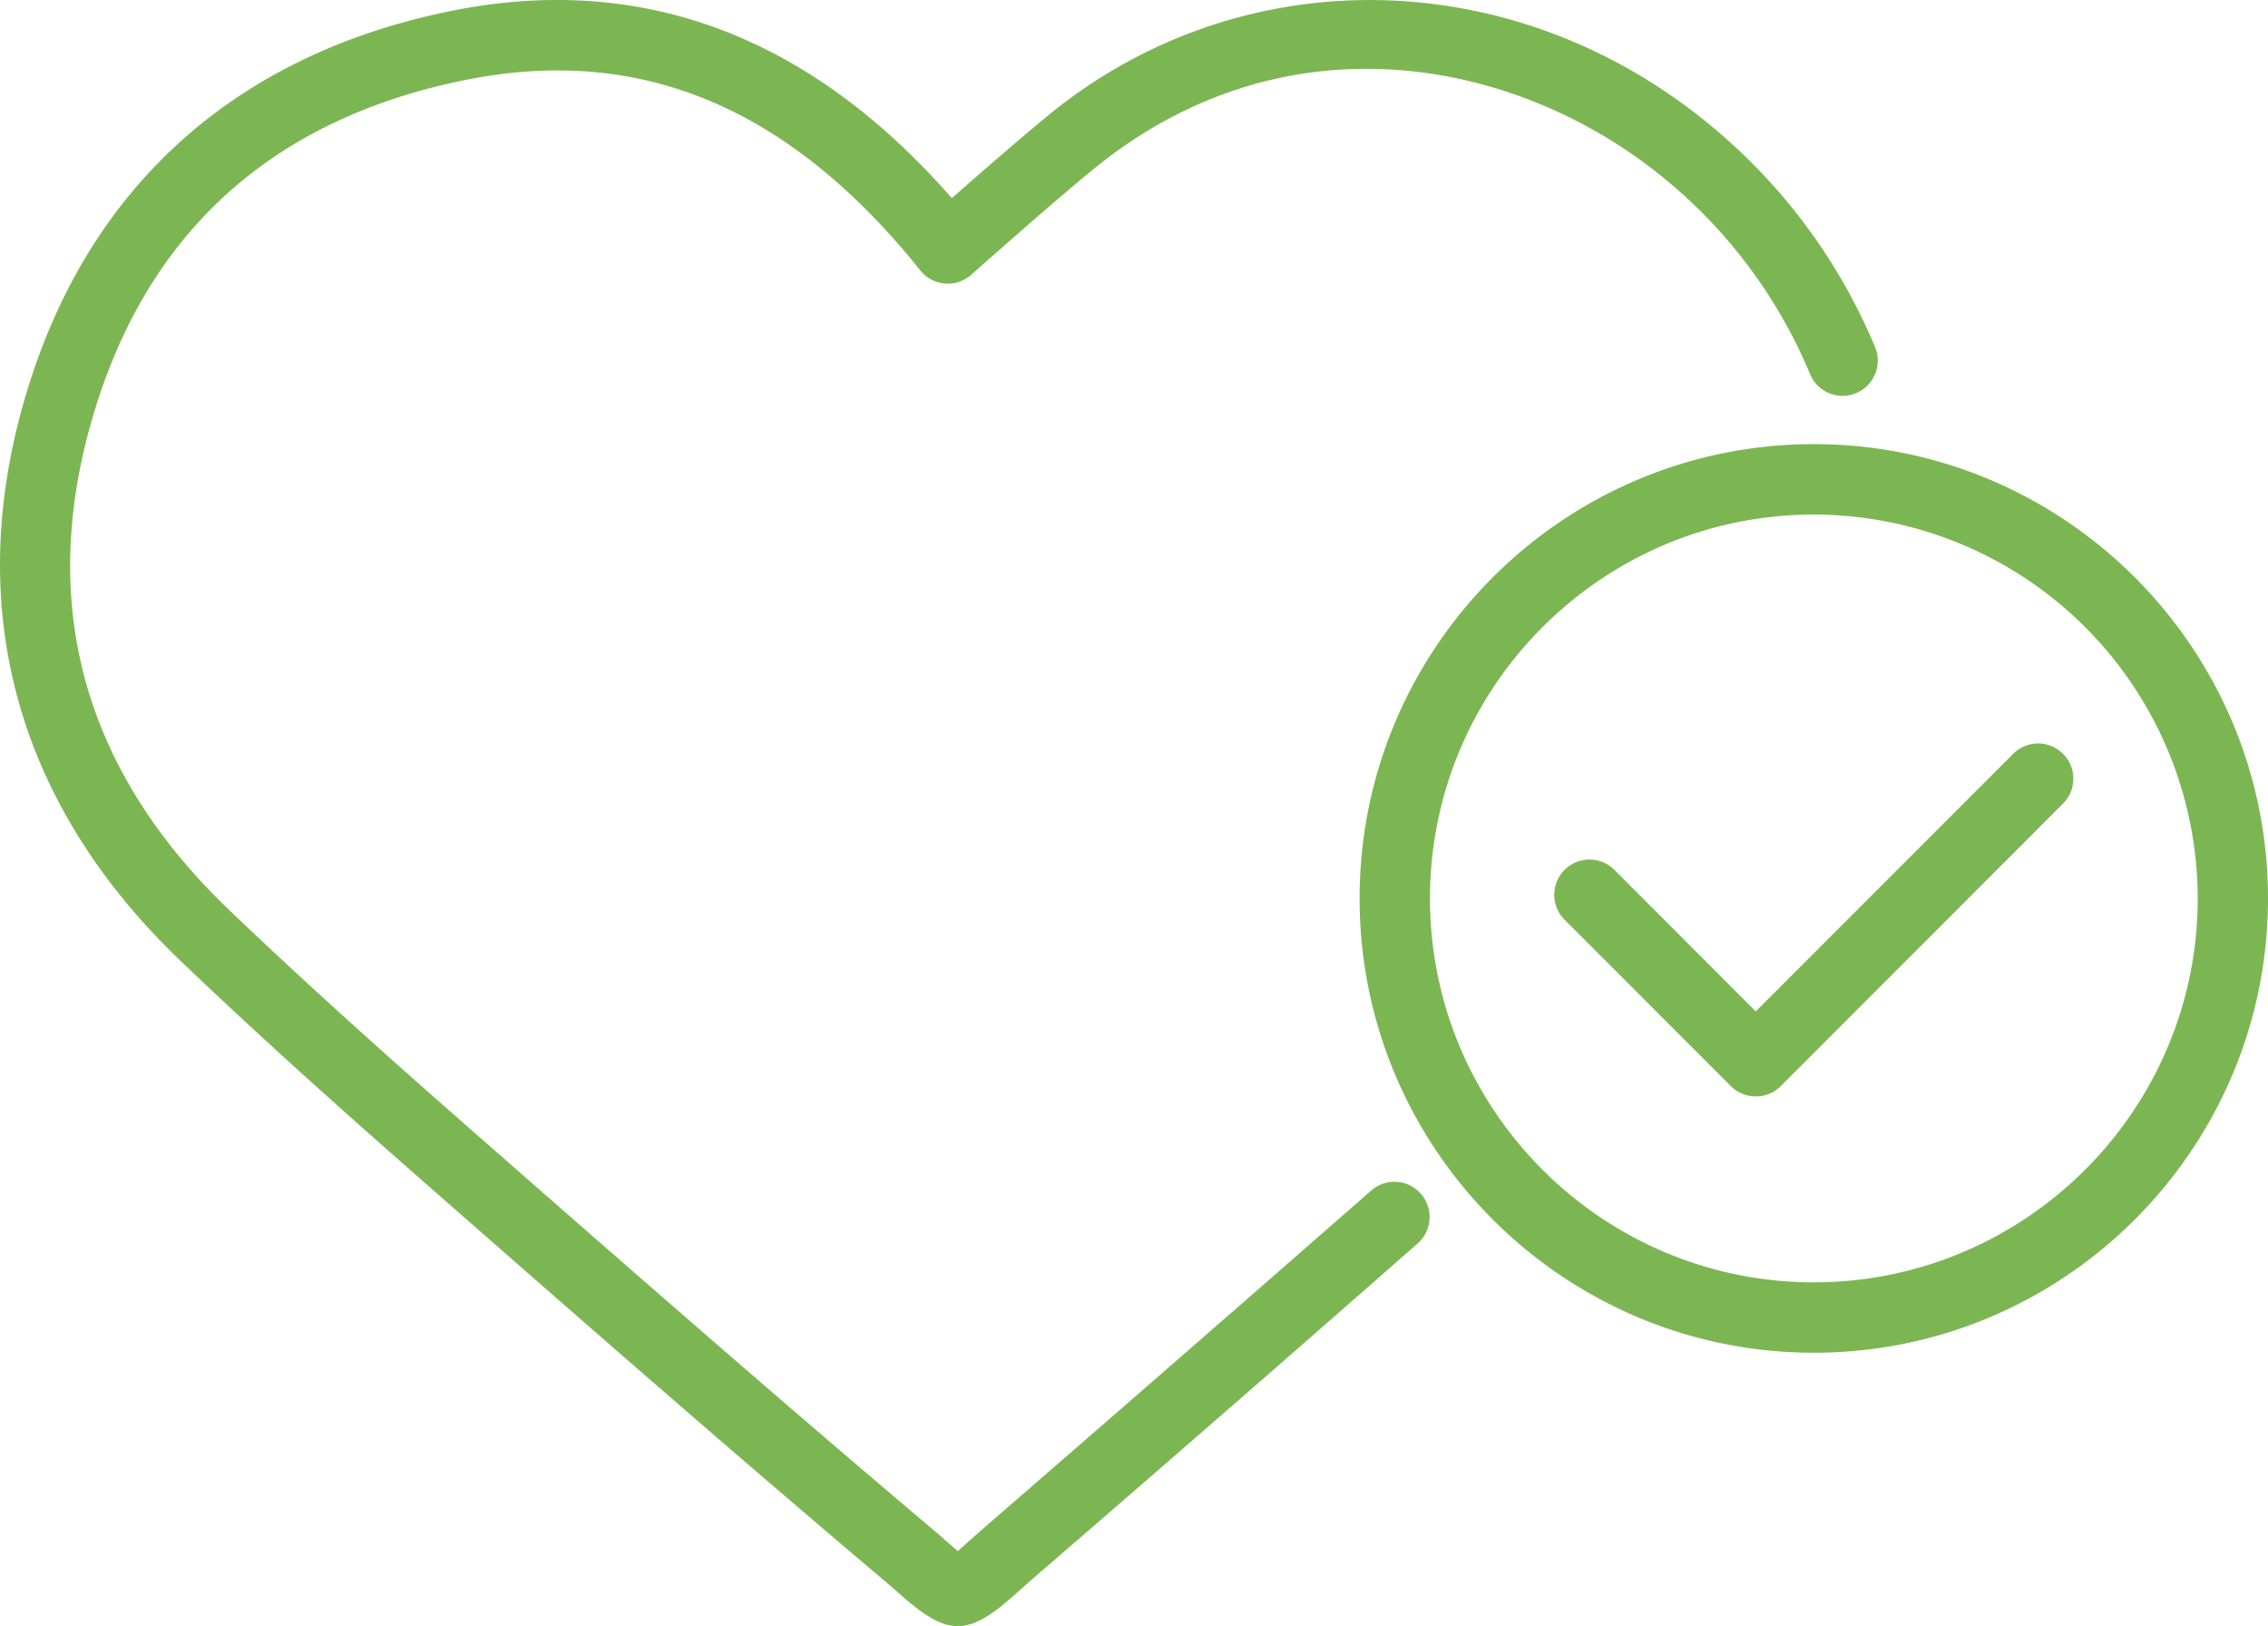 <svg xmlns="http://www.w3.org/2000/svg" viewBox="0 0 754.38 540.78"><defs><style>.cls-1{fill:#7cb653;}</style></defs><title>Datový zdroj 191</title><g id="Vrstva_2" data-name="Vrstva 2"><g id="Vrstva_1-2" data-name="Vrstva 1"><path class="cls-1" d="M318.59,540.78c-5.49,0-10.95-3.35-18.53-10-1.69-1.49-3.68-3.23-6-5.2-50.33-42.53-99.36-85.38-153.64-133-23.92-21-52.18-46.07-80.28-72.95C6.11,268-12,203.85,7.79,134.12c20-70.45,69.05-115.56,142-130.43,63.32-12.89,119.4,8,166.81,62.21,9.2-8.11,23.35-20.43,32.39-27.81,63.6-51.86,153.77-50.64,219.22,3a190.52,190.52,0,0,1,55.4,74.17,11.71,11.71,0,1,1-21.65,8.92,167,167,0,0,0-48.58-65c-48-39.32-125.2-55.47-189.59-3-13.66,11.13-40.42,34.92-40.7,35.16A11.74,11.74,0,0,1,306.14,90c-1.16-1.45-2.59-3.25-3.93-4.85-42.8-50.9-91.11-70-147.8-58.48C89.74,39.84,48,78.14,30.31,140.51c-17.51,61.72-2,116.3,46,162.2,27.8,26.56,55.8,51.44,79.55,72.26,54.2,47.52,103.13,90.32,153.3,132.71,2.48,2.08,4.56,3.92,6.36,5.5,1,.89,2.1,1.84,3.07,2.66,1.07-.93,2.32-2.07,3.49-3.11,1.77-1.58,3.79-3.4,6.17-5.46l9.07-7.86q59.57-51.66,118.88-103.59a11.71,11.71,0,0,1,15.47,17.58q-59.28,52.1-119,103.7l-9.07,7.84c-2.27,2-4.2,3.72-5.89,5.22C329.81,537.26,324.2,540.78,318.59,540.78Z"/><path class="cls-1" d="M603.3,449.86c-83.3,0-151.07-67.77-151.07-151.07S520,147.7,603.3,147.7s151.08,67.78,151.08,151.09S686.61,449.86,603.3,449.86Zm0-278.74c-70.38,0-127.66,57.28-127.66,127.67S532.92,426.45,603.3,426.45,731,369.17,731,298.79A127.82,127.82,0,0,0,603.3,171.12Z"/><path class="cls-1" d="M584,364.62a11.77,11.77,0,0,1-8.29-3.42l-55.32-55.35A11.71,11.71,0,0,1,537,289.3l47,47.05,85.58-85.6a11.71,11.71,0,1,1,16.56,16.56L592.31,361.2A11.68,11.68,0,0,1,584,364.62Z"/></g></g></svg>
